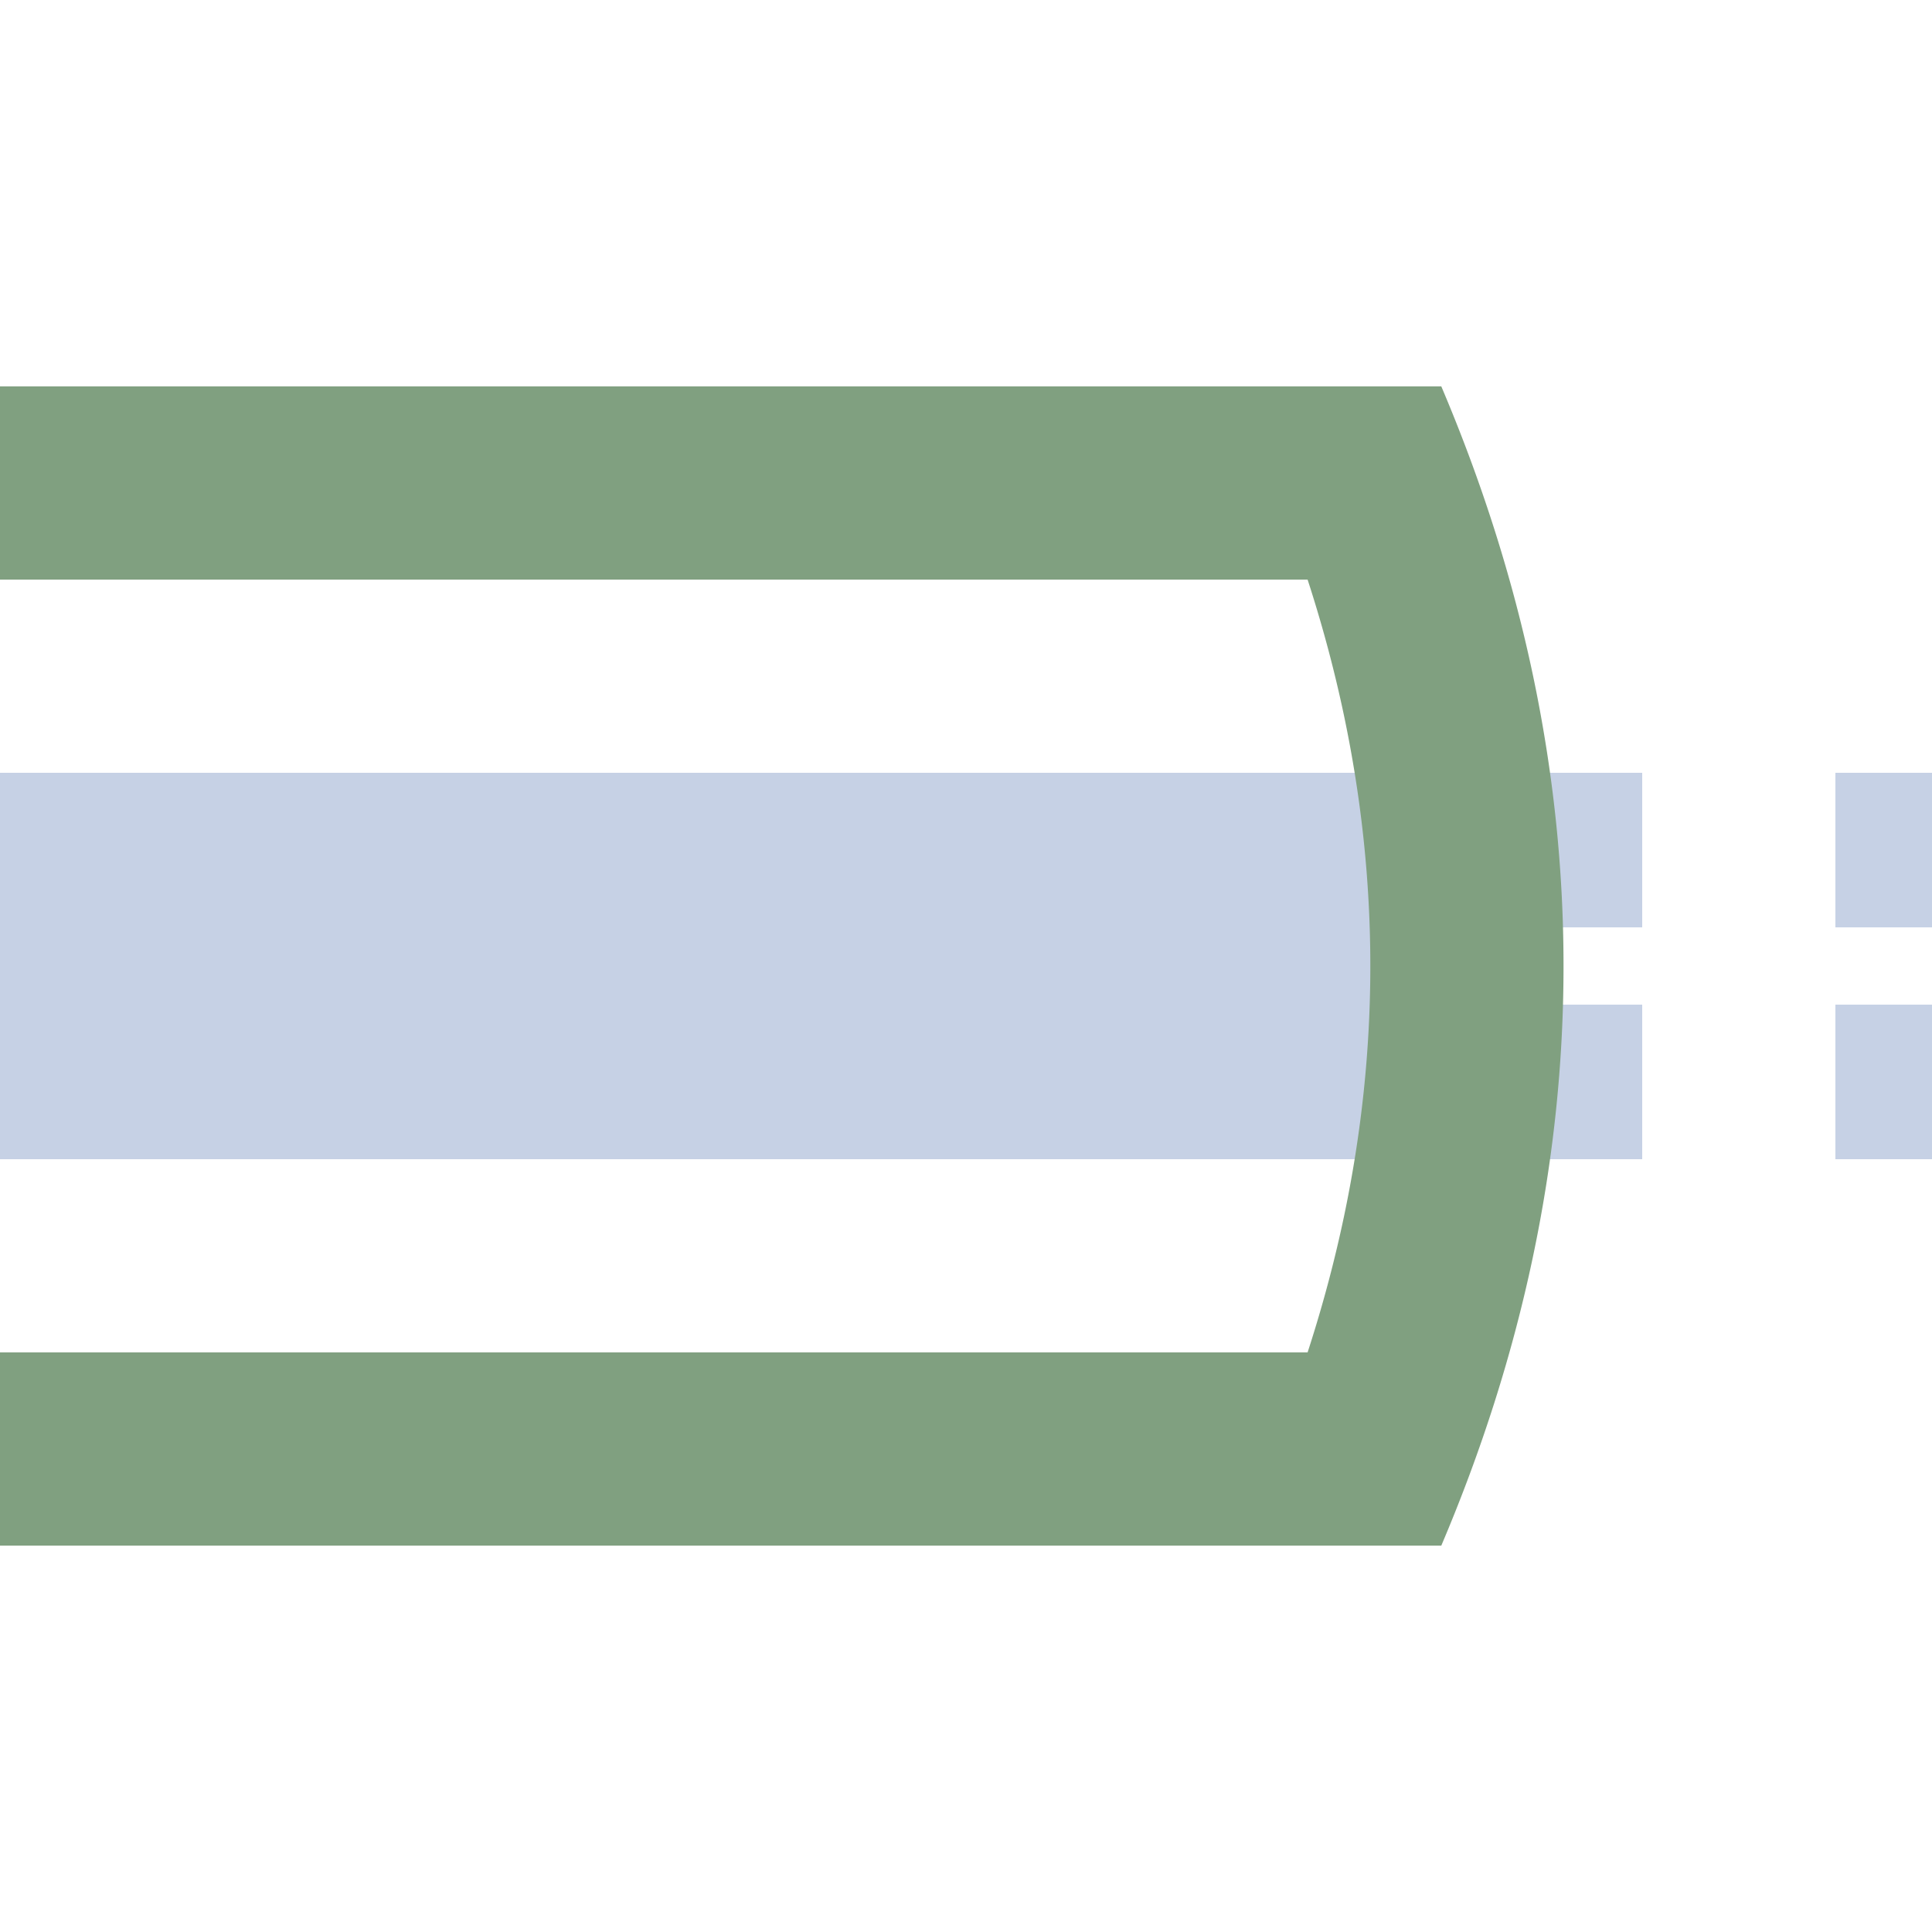 <?xml version="1.0" encoding="UTF-8"?>
<svg xmlns="http://www.w3.org/2000/svg" width="500" height="500">
 <title>exhtSTRafq steel</title>
 <g stroke="#C6D1E5">
  <path d="M 0,250 H 375" stroke-width="100"/>
  <path d="M 525,220 H 375 m 0,60 H 500" stroke-width="40" stroke-dasharray="50"/>
 </g>
 <path stroke="#80A080" d="M 350,109.78 a 3000,1000 0 0 1 0,280.44 M 0,125 H 373.01 m 0,250 H 0" stroke-width="50" fill="none"/>
</svg>